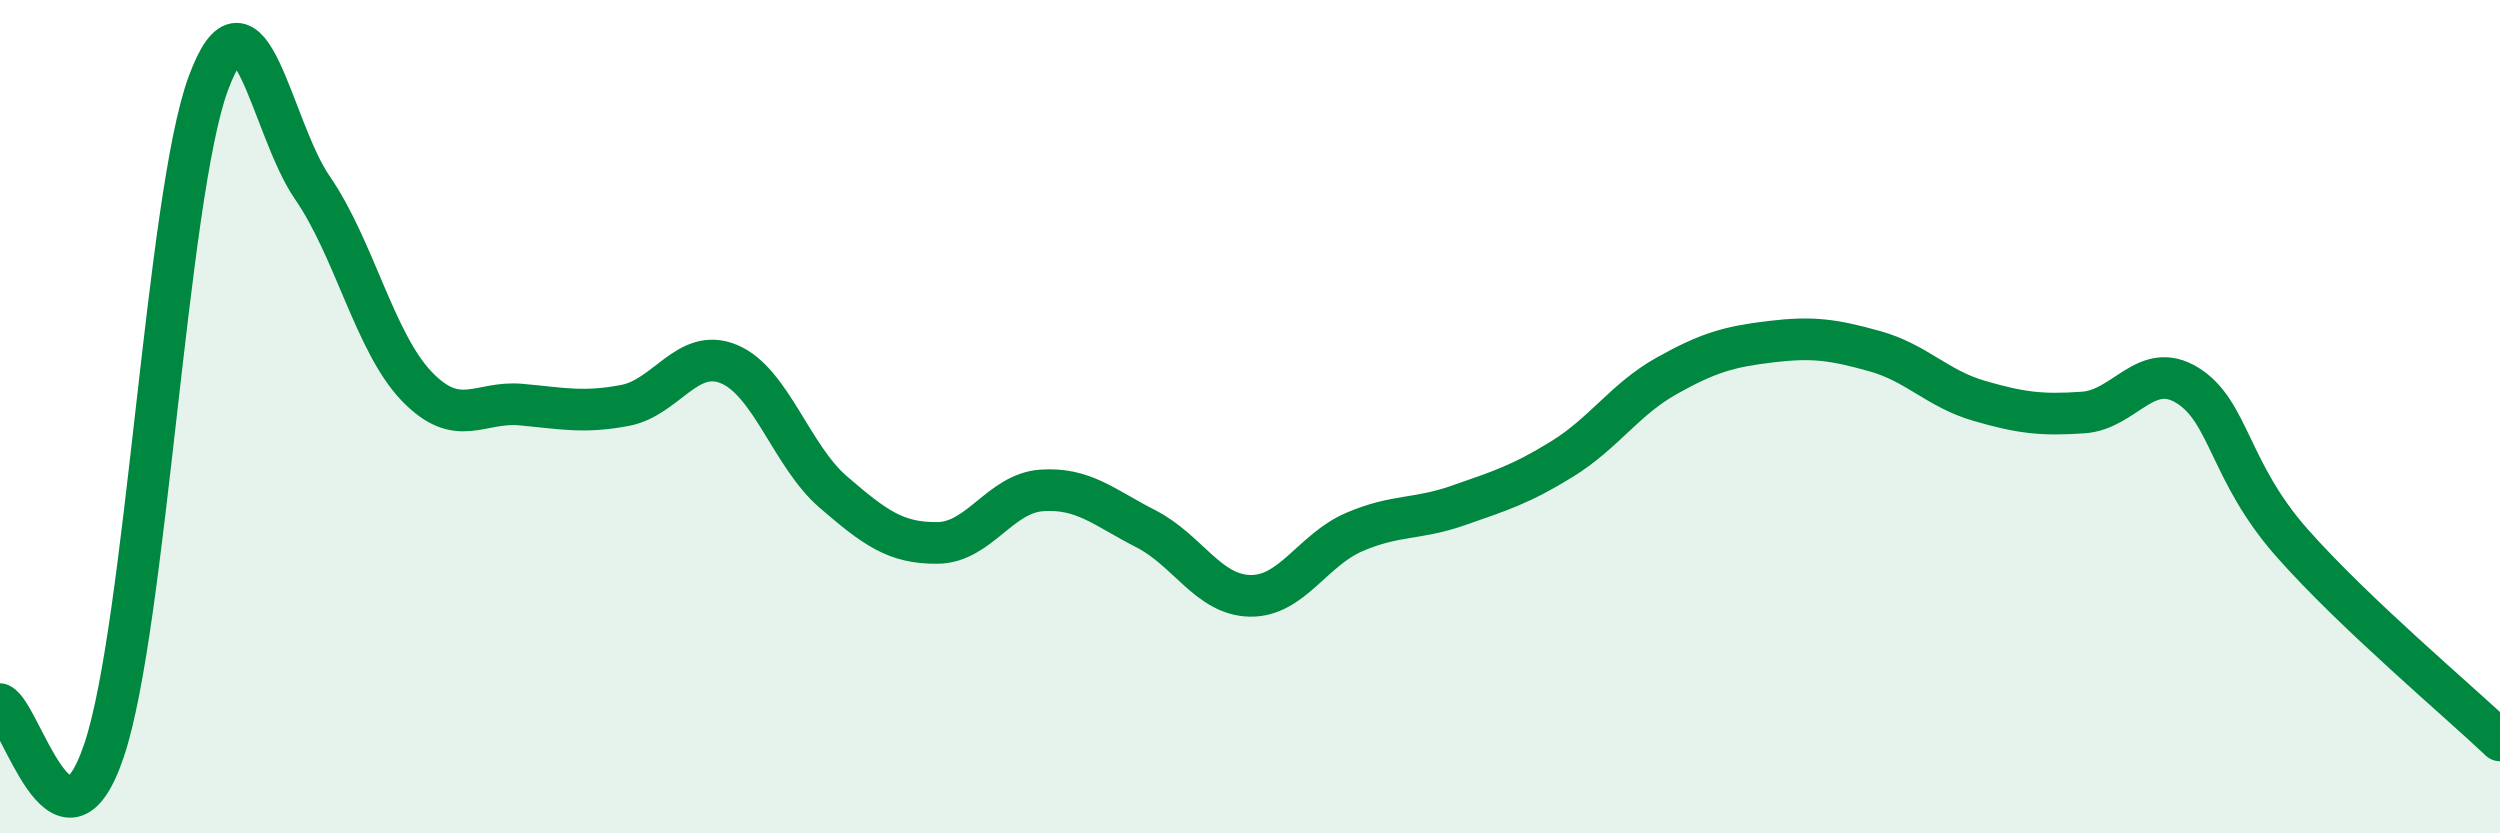 
    <svg width="60" height="20" viewBox="0 0 60 20" xmlns="http://www.w3.org/2000/svg">
      <path
        d="M 0,16.9 C 0.5,17.12 1.5,20.98 2.5,18 C 3.5,15.02 4,4.7 5,2 C 6,-0.7 6.5,3.06 7.5,4.51 C 8.5,5.96 9,8.23 10,9.27 C 11,10.31 11.5,9.62 12.5,9.71 C 13.5,9.8 14,9.92 15,9.73 C 16,9.54 16.5,8.32 17.5,8.74 C 18.5,9.16 19,10.95 20,11.81 C 21,12.67 21.5,13.04 22.5,13.03 C 23.5,13.02 24,11.84 25,11.77 C 26,11.7 26.5,12.18 27.5,12.69 C 28.5,13.2 29,14.28 30,14.3 C 31,14.32 31.5,13.2 32.5,12.77 C 33.5,12.34 34,12.48 35,12.13 C 36,11.78 36.5,11.63 37.5,11.01 C 38.5,10.39 39,9.58 40,9.02 C 41,8.46 41.5,8.32 42.5,8.2 C 43.5,8.08 44,8.15 45,8.43 C 46,8.71 46.5,9.33 47.5,9.62 C 48.5,9.91 49,9.97 50,9.9 C 51,9.83 51.5,8.63 52.5,9.25 C 53.5,9.87 53.5,11.32 55,13.02 C 56.5,14.72 59,16.82 60,17.77L60 20L0 20Z"
        fill="#008740"
        opacity="0.1"
        stroke-linecap="round"
        stroke-linejoin="round"
      />
      <path
        d="M 0,16.9 C 0.5,17.12 1.5,20.98 2.5,18 C 3.5,15.02 4,4.7 5,2 C 6,-0.7 6.5,3.06 7.5,4.51 C 8.5,5.96 9,8.23 10,9.27 C 11,10.31 11.5,9.62 12.5,9.71 C 13.5,9.8 14,9.92 15,9.73 C 16,9.54 16.5,8.32 17.5,8.74 C 18.5,9.16 19,10.95 20,11.81 C 21,12.67 21.5,13.04 22.5,13.03 C 23.5,13.02 24,11.84 25,11.77 C 26,11.7 26.5,12.18 27.5,12.69 C 28.5,13.2 29,14.28 30,14.3 C 31,14.32 31.5,13.2 32.5,12.77 C 33.5,12.34 34,12.48 35,12.13 C 36,11.78 36.5,11.63 37.5,11.01 C 38.5,10.39 39,9.58 40,9.02 C 41,8.46 41.5,8.32 42.5,8.2 C 43.5,8.08 44,8.15 45,8.43 C 46,8.71 46.5,9.33 47.5,9.62 C 48.5,9.91 49,9.97 50,9.9 C 51,9.83 51.5,8.63 52.5,9.25 C 53.5,9.87 53.5,11.32 55,13.02 C 56.5,14.72 59,16.82 60,17.77"
        stroke="#008740"
        stroke-width="1"
        fill="none"
        stroke-linecap="round"
        stroke-linejoin="round"
      />
    </svg>
  